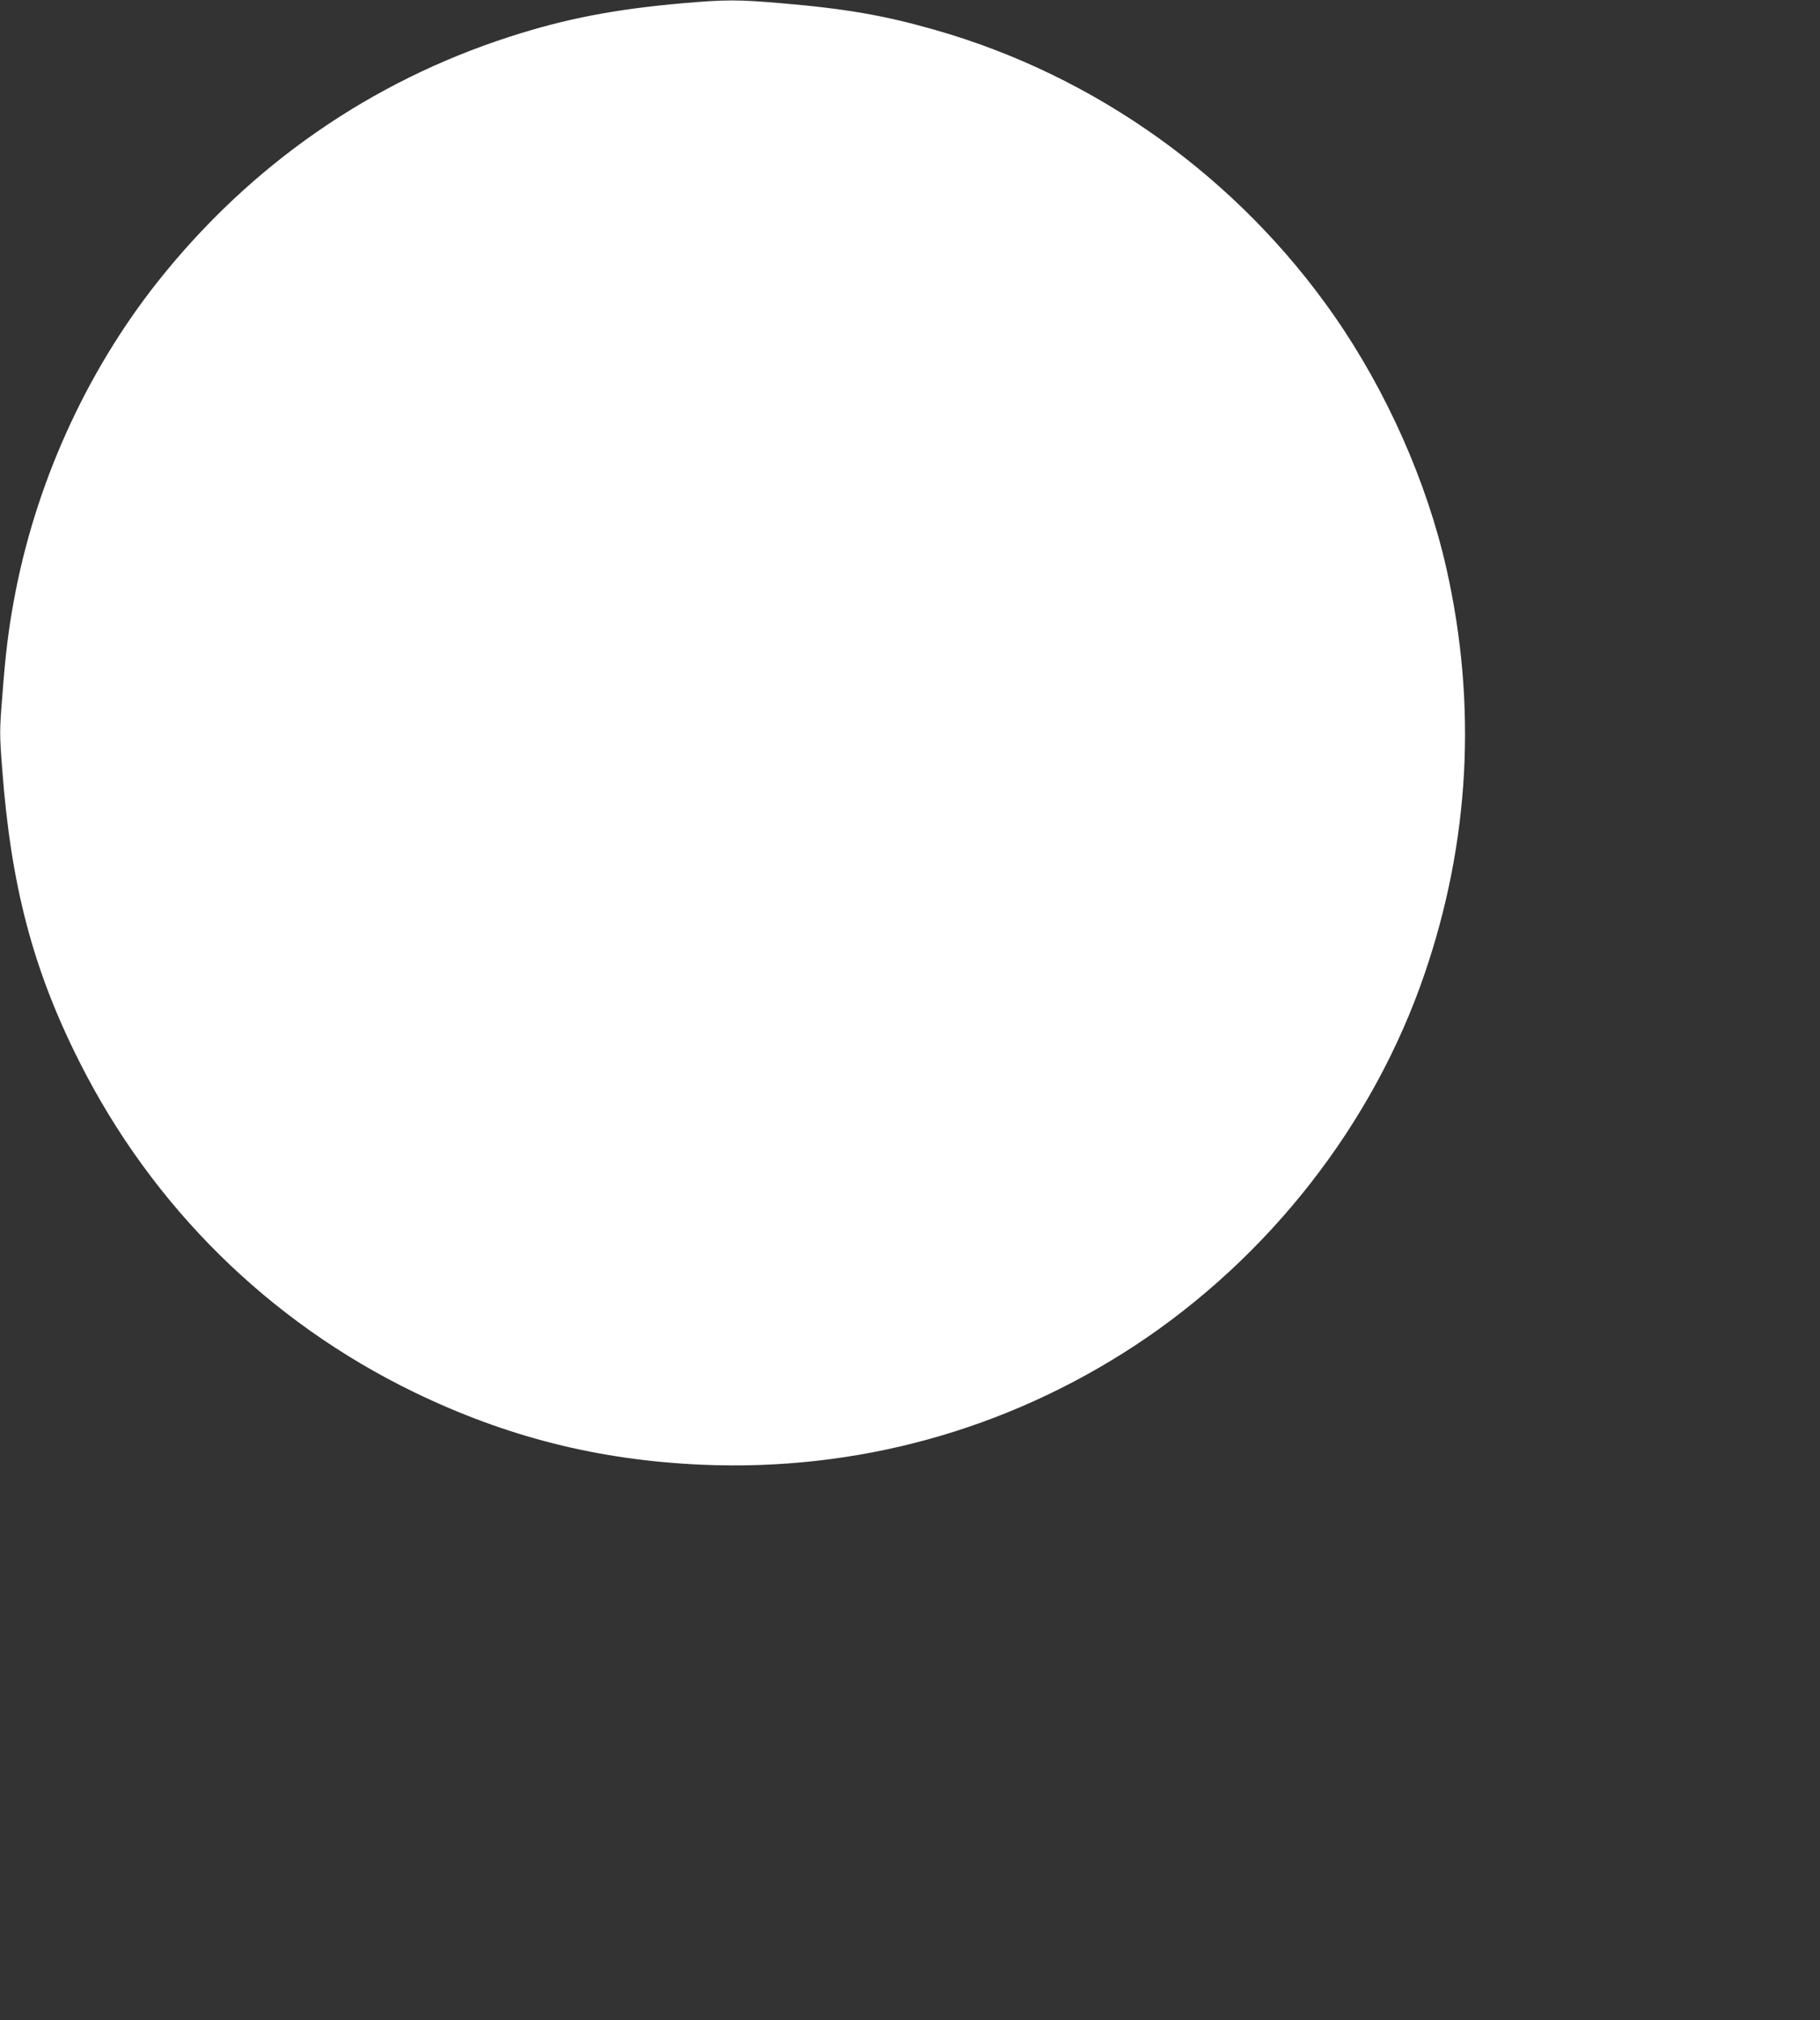 <?xml version="1.0" standalone="no"?>
<!DOCTYPE svg PUBLIC "-//W3C//DTD SVG 20010904//EN"
 "http://www.w3.org/TR/2001/REC-SVG-20010904/DTD/svg10.dtd">
<svg version="1.0" xmlns="http://www.w3.org/2000/svg"
 width="1153pt" height="1280pt" viewBox="0 0 1153 1280"
 preserveAspectRatio="xMidYMid meet">
<rect x="0" y="0" width="1153" height="1280" fill="#333333" stroke="none"/>
<g transform="translate(0,1280) scale(0.1,-0.1)"
fill="#ffffff" stroke="none">
<path d="M4330 12780 c-434 -38 -746 -98 -1099 -212 -884 -285 -1648 -816
-2232 -1553 -459 -580 -780 -1293 -913 -2030 -34 -187 -52 -336 -72 -603 -17
-211 -17 -235 0 -455 55 -737 195 -1271 488 -1852 462 -919 1200 -1648 2120
-2095 586 -284 1167 -431 1821 -460 981 -43 1929 218 2747 755 852 561 1511
1406 1835 2355 286 835 333 1701 139 2565 -124 551 -380 1128 -713 1606 -608
873 -1508 1518 -2522 1808 -324 93 -570 136 -984 171 -273 23 -345 23 -615 0z"/>
</g>
</svg>
